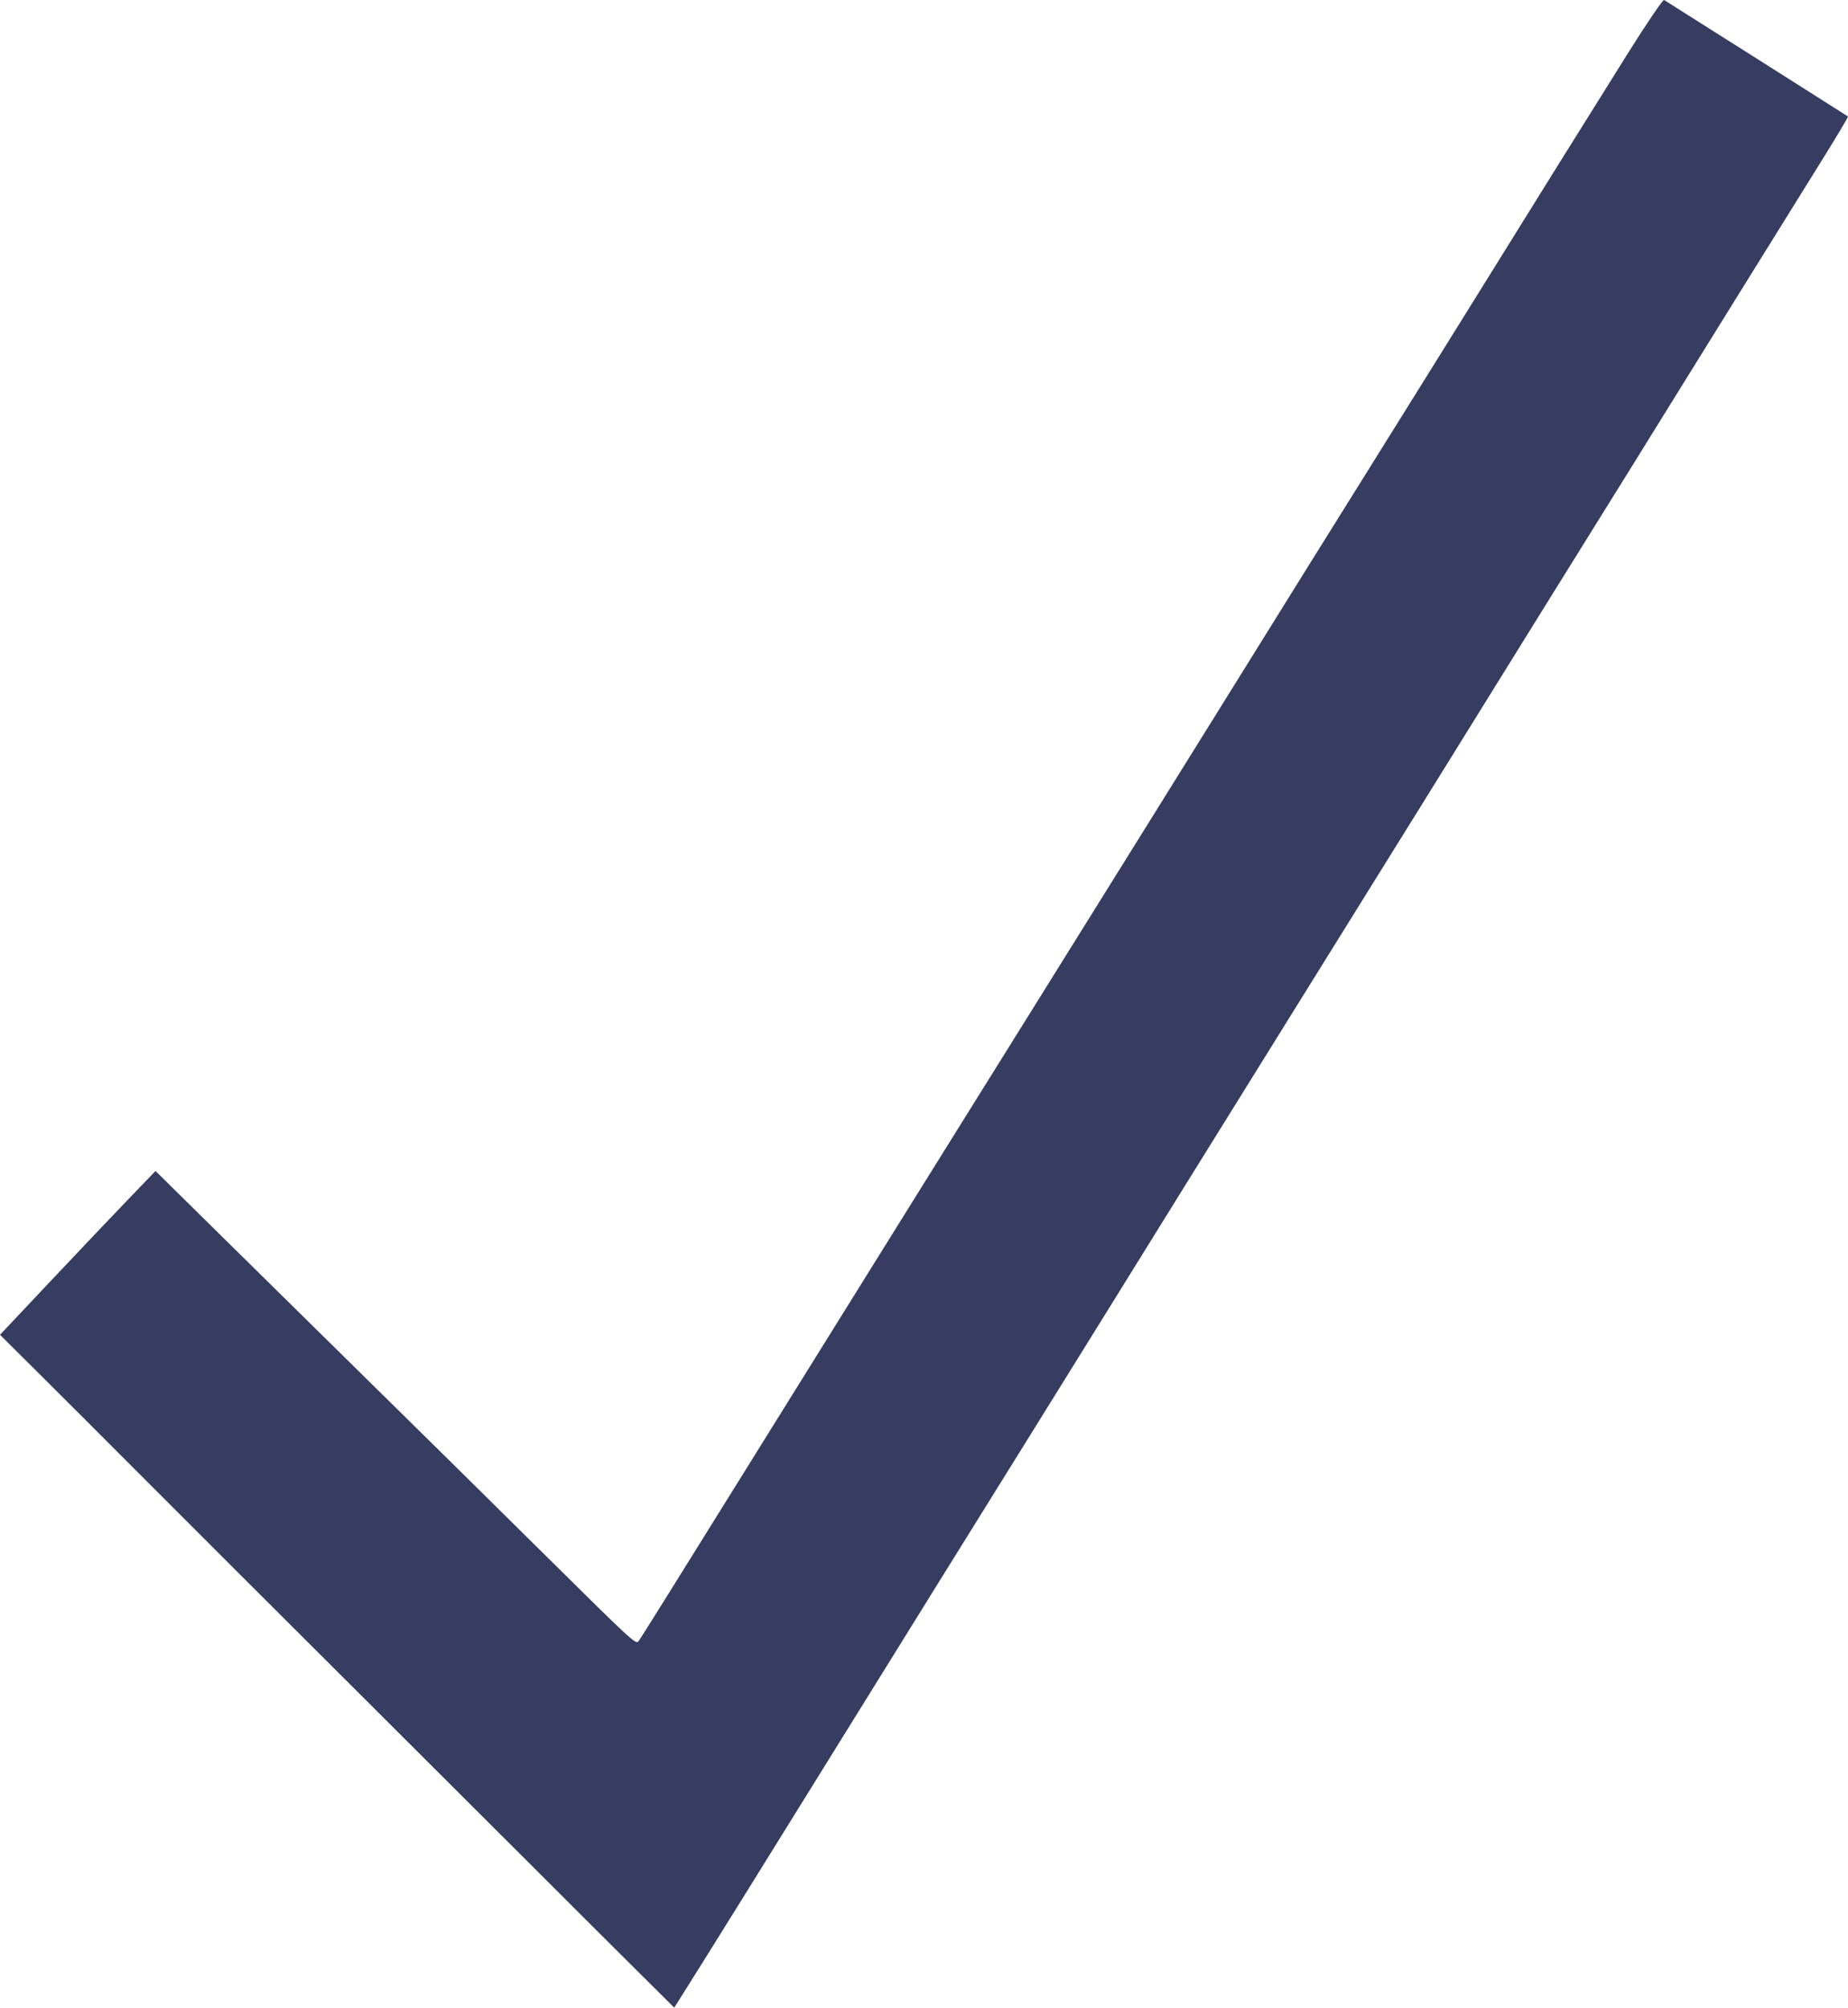 <?xml version="1.0" encoding="UTF-8"?> <svg xmlns="http://www.w3.org/2000/svg" width="58" height="63" viewBox="0 0 58 63" fill="none"><path fill-rule="evenodd" clip-rule="evenodd" d="M51.07 1.707C49.315 4.51 48.617 5.63 46.043 9.773C45.227 11.088 44.014 13.032 43.35 14.095C42.018 16.225 40.063 19.364 38.312 22.183C37.686 23.191 36.466 25.151 35.602 26.537C34.737 27.924 33.259 30.296 32.317 31.809C31.375 33.322 30.236 35.149 29.785 35.869C29.335 36.59 28.197 38.417 27.256 39.929C26.315 41.442 24.747 43.962 23.771 45.529C22.796 47.095 21.567 49.07 21.04 49.916C20.514 50.763 20.06 51.481 20.032 51.513C19.953 51.601 19.778 51.44 17.356 49.044C16.113 47.814 14.645 46.364 14.094 45.821C13.092 44.834 9.093 40.896 7.152 38.985C6.584 38.426 5.84 37.693 5.5 37.356L4.881 36.745L4.042 37.617C3.58 38.096 2.482 39.253 1.601 40.187L0 41.886L1.186 43.064C1.839 43.713 3.376 45.248 4.601 46.477C5.826 47.705 8.631 50.506 10.833 52.701C13.035 54.896 15.723 57.578 16.807 58.662C17.89 59.745 19.313 61.165 19.969 61.816L21.161 63L21.551 62.382C22.175 61.393 24.238 58.076 26.9 53.78C28.249 51.602 30.535 47.924 32.372 44.972C33.179 43.675 34.332 41.819 34.934 40.846C36.05 39.044 38.053 35.817 40.281 32.235C43.976 26.296 45.502 23.838 48.417 19.137C49.098 18.039 50.014 16.565 50.453 15.863C50.892 15.161 51.642 13.953 52.12 13.178C52.599 12.404 53.76 10.533 54.7 9.02C55.641 7.507 56.773 5.685 57.216 4.972C57.66 4.258 58.012 3.666 58 3.655C57.977 3.637 52.355 0.076 52.228 0C52.192 -0.021 51.671 0.747 51.07 1.707Z" fill="#363D60"></path></svg> 
